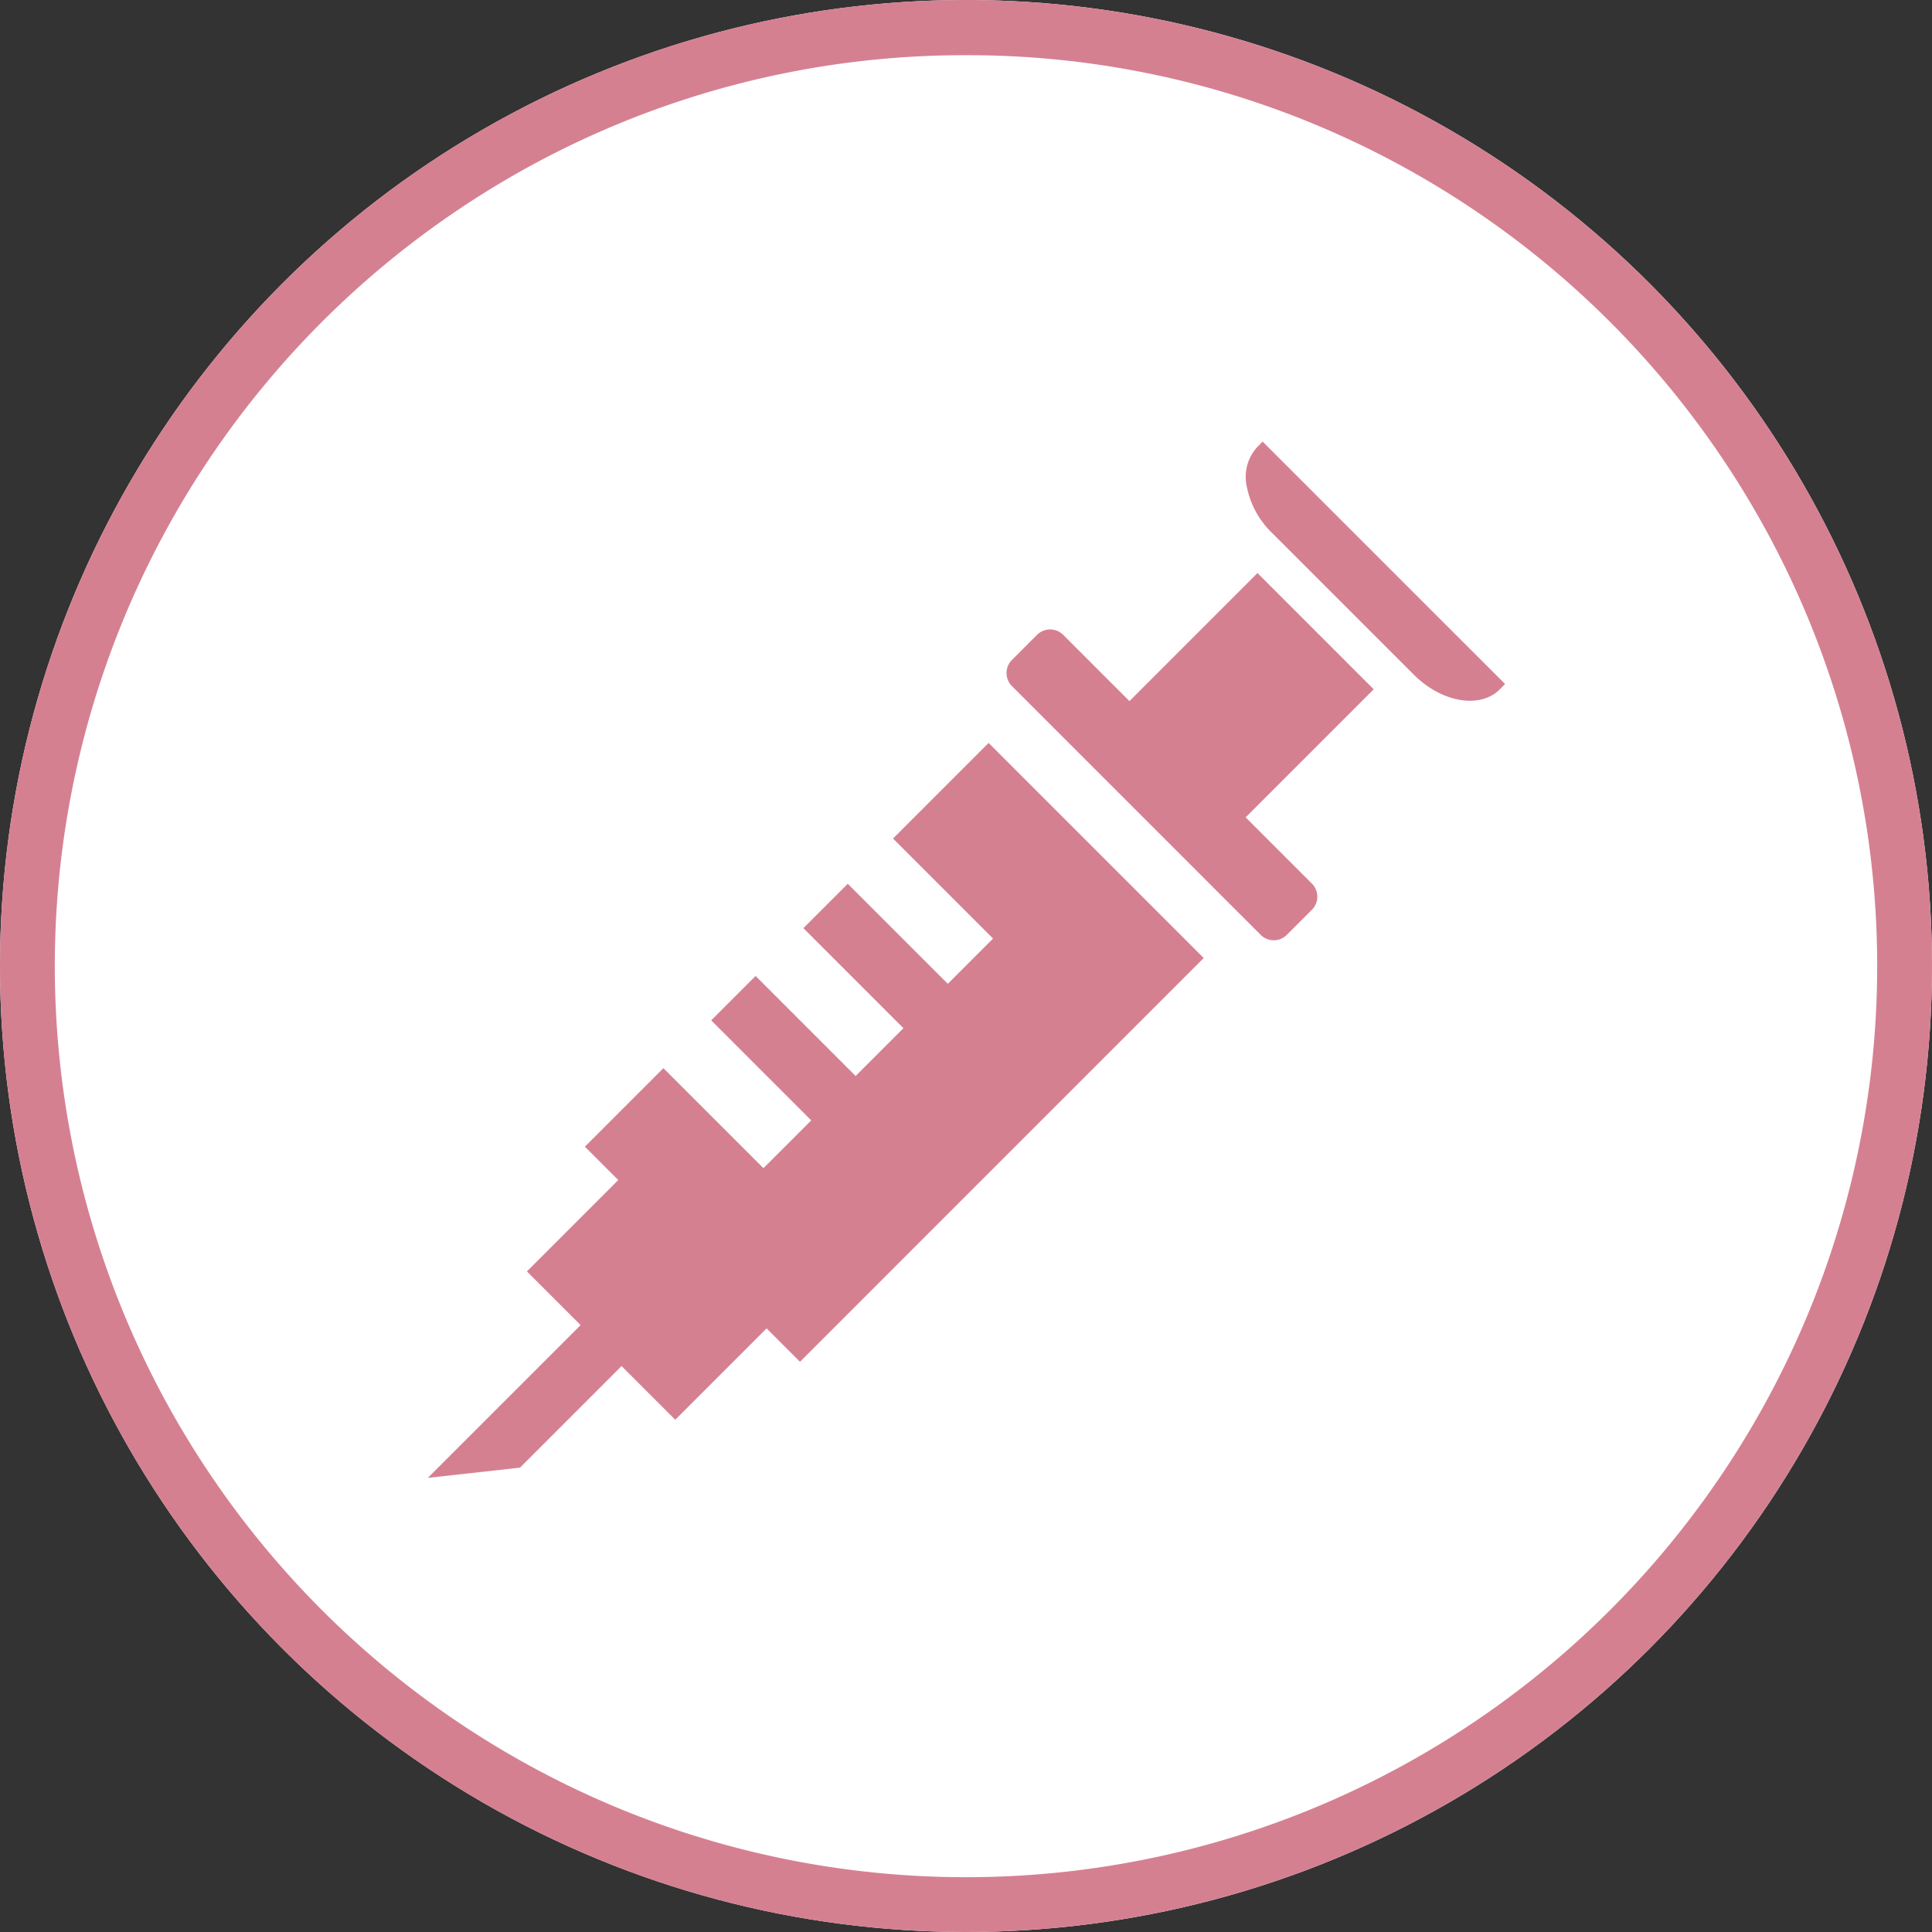 <svg xmlns="http://www.w3.org/2000/svg" width="140" height="140" viewBox="0 0 140 140"><rect x="0" y="0" width="140" height="140" fill="#333333" stroke="none"/><circle cx="70" cy="70" r="70" fill="#fff"/><path d="M70,4A65.673,65.673,0,0,0,33.1,15.269,66.2,66.2,0,0,0,9.185,44.311,65.908,65.908,0,0,0,15.269,106.9a66.2,66.2,0,0,0,29.042,23.917,65.908,65.908,0,0,0,62.587-6.084,66.2,66.2,0,0,0,23.917-29.042A65.908,65.908,0,0,0,124.731,33.1,66.2,66.2,0,0,0,95.689,9.185,65.583,65.583,0,0,0,70,4m0-4A70,70,0,1,1,0,70,70,70,0,0,1,70,0Z" fill="#d58091"/><g transform="translate(31 32)"><path d="M33.712,63.051,40.96,70.3l-3.279,3.278L30.433,66.33l-3.216,3.216,7.248,7.248L31,80.259,23.753,73.01l-3.216,3.216,7.249,7.249-3.464,3.464-7.249-7.248-5.691,5.691L13.8,87.8,7.183,94.419l3.89,3.89L0,109.381l6.68-.742,7.361-7.361,3.89,3.89,6.619-6.619,2.42,2.42L56.227,71.711,40.639,56.124Z" transform="translate(0 -34.288)" fill="#d58091"/><path d="M167.507,13.918,157.239,3.65,153.589,0,153.2.393a3.212,3.212,0,0,0-.753,2.891,6.384,6.384,0,0,0,1.826,3.335l10.268,10.268c2.015,2.015,4.8,2.5,6.226,1.073l.393-.393Z" transform="translate(-93.095)" fill="#d58091"/><path d="M125.978,24.484,116.7,33.763l-4.8-4.8a1.342,1.342,0,0,0-1.9,0l-1.814,1.815a1.341,1.341,0,0,0,0,1.9l18.02,18.021a1.342,1.342,0,0,0,1.9,0l1.814-1.814a1.341,1.341,0,0,0,0-1.9l-4.8-4.8,9.279-9.279Z" transform="translate(-65.855 -14.958)" fill="#d58091"/></g></svg>